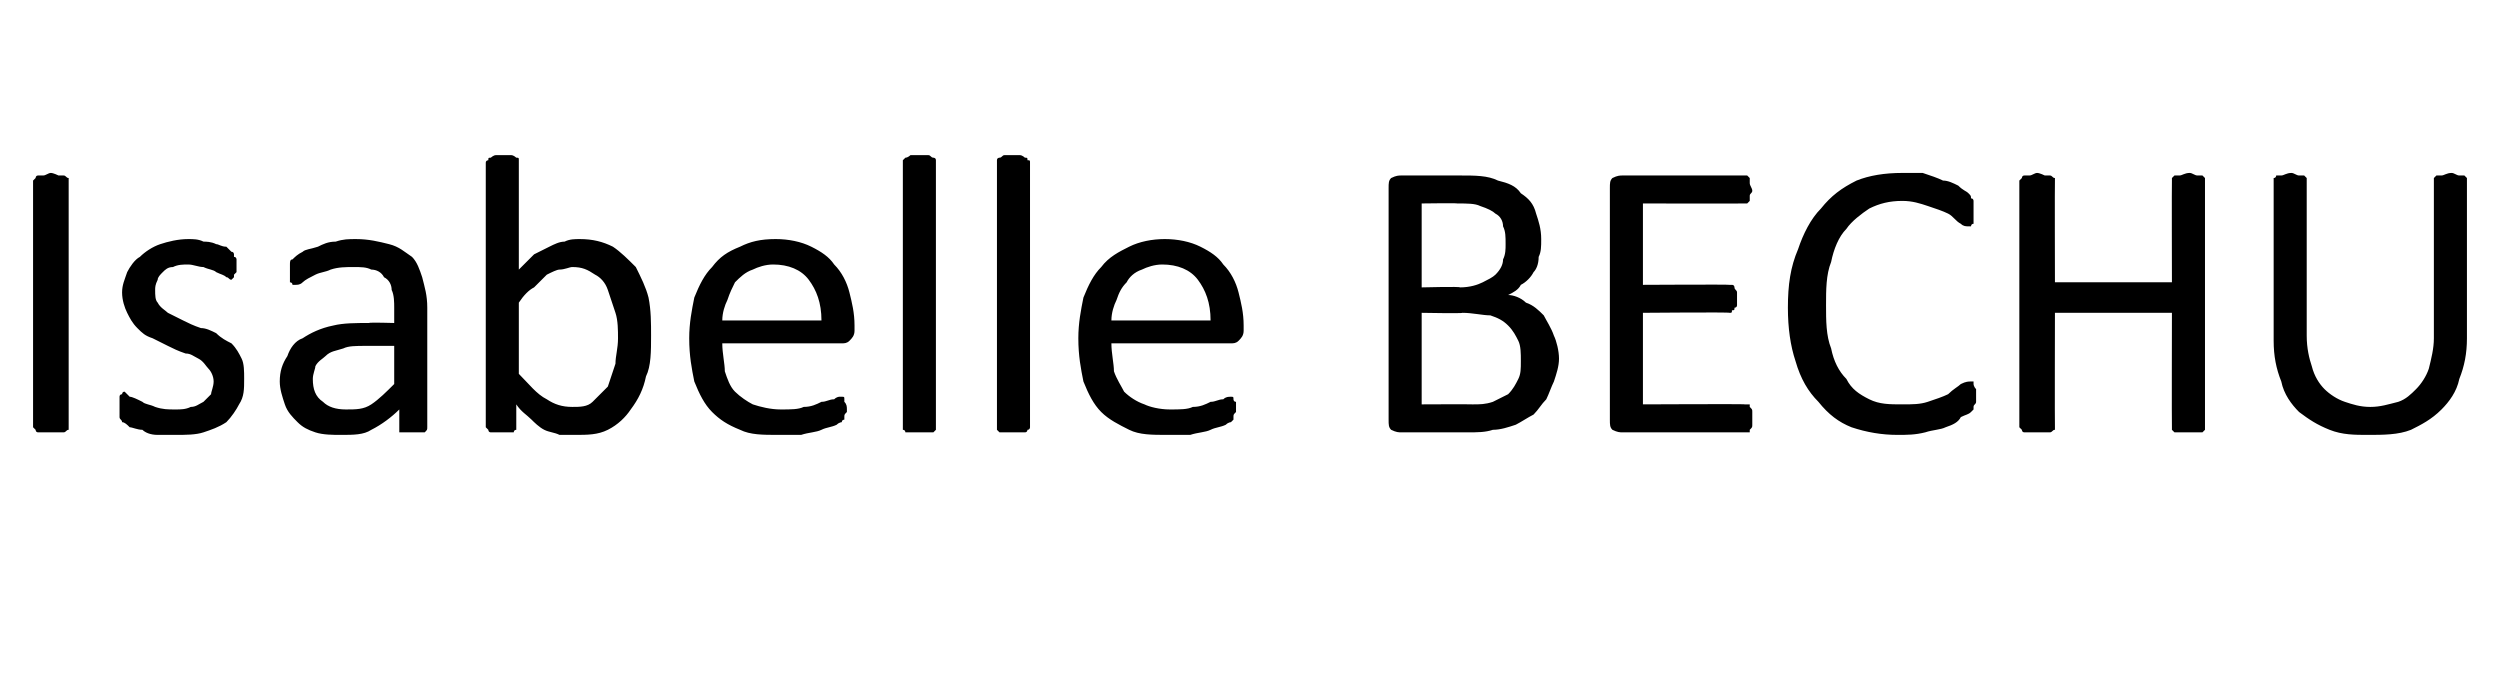 <?xml version="1.0" standalone="no"?><!DOCTYPE svg PUBLIC "-//W3C//DTD SVG 1.1//EN" "http://www.w3.org/Graphics/SVG/1.1/DTD/svg11.dtd"><svg xmlns="http://www.w3.org/2000/svg" version="1.1" width="98.3px" height="27px" viewBox="0 -5 98.3 27" style="top:-5px"><desc>Isabelle BECHU</desc><defs/><g id="Polygon53163"><path d="m2.7 11.8c0 0 0 .1 0 .1c-.1 0-.1.1-.2.1c0 0-.1 0-.2 0c0 0-.2 0-.3 0c-.1 0-.2 0-.3 0c-.1 0-.2 0-.2 0c-.1 0-.1-.1-.1-.1c0 0-.1-.1-.1-.1c0 0 0-9.7 0-9.7c0 0 .1-.1.1-.1c0 0 0-.1.1-.1c.1 0 .1 0 .2 0c.1 0 .2-.1.3-.1c.1 0 .3.1.3.1c.1 0 .2 0 .2 0c.1 0 .1.1.2.1c0 0 0 .1 0 .1c0 0 0 9.7 0 9.7zm6.9-1.9c0 .4 0 .7-.2 1c-.1.2-.3.5-.5.7c-.3.2-.6.3-.9.4c-.3.1-.7.1-1.1.1c-.3 0-.5 0-.7 0c-.3 0-.5-.1-.6-.2c-.2 0-.4-.1-.5-.1c-.1-.1-.2-.2-.3-.2c0-.1-.1-.1-.1-.2c0-.1 0-.3 0-.4c0-.1 0-.2 0-.3c0 0 0-.1 0-.1c0-.1.1-.1.1-.1c0 0 0-.1.1-.1c0 0 .1.1.2.2c.1 0 .3.1.5.2c.1.1.3.1.5.2c.3.1.5.1.8.1c.2 0 .4 0 .6-.1c.2 0 .3-.1.5-.2c.1-.1.2-.2.3-.3c0-.1.1-.3.1-.5c0-.2-.1-.4-.2-.5c-.1-.1-.2-.3-.4-.4c-.2-.1-.3-.2-.5-.2c-.3-.1-.5-.2-.7-.3c-.2-.1-.4-.2-.6-.3c-.3-.1-.4-.2-.6-.4c-.2-.2-.3-.4-.4-.6c-.1-.2-.2-.5-.2-.8c0-.3.1-.5.2-.8c.1-.2.3-.5.5-.6c.2-.2.5-.4.8-.5c.3-.1.7-.2 1.1-.2c.2 0 .4 0 .6.1c.1 0 .3 0 .5.1c.1 0 .2.1.4.1c.1.1.1.1.2.2c.1 0 .1.1.1.1c0 0 0 .1 0 .1c.1 0 .1.1.1.1c0 .1 0 .2 0 .3c0 0 0 .1 0 .2c0 0-.1.1-.1.1c0 .1 0 .1 0 .1c-.1.1-.1.1-.1.1c-.1 0-.1-.1-.2-.1c-.1-.1-.2-.1-.4-.2c-.1-.1-.3-.1-.5-.2c-.2 0-.4-.1-.6-.1c-.2 0-.4 0-.6.1c-.2 0-.3.1-.4.2c-.1.1-.2.2-.2.3c-.1.2-.1.3-.1.4c0 .2 0 .4.1.5c.1.2.3.3.4.4c.2.1.4.2.6.3c.2.1.4.2.7.3c.2 0 .4.1.6.2c.2.2.4.3.6.4c.2.2.3.4.4.6c.1.2.1.5.1.8zm7.2 1.9c0 .1 0 .1-.1.2c0 0-.1 0-.2 0c0 0-.1 0-.3 0c-.1 0-.2 0-.3 0c-.1 0-.1 0-.2 0c0-.1 0-.1 0-.2c0 0 0-.7 0-.7c-.3.3-.7.6-1.1.8c-.3.2-.7.2-1.2.2c-.3 0-.7 0-1-.1c-.3-.1-.5-.2-.7-.4c-.2-.2-.4-.4-.5-.7c-.1-.3-.2-.6-.2-.9c0-.4.1-.7.3-1c.1-.3.3-.6.6-.7c.3-.2.7-.4 1.2-.5c.4-.1.9-.1 1.4-.1c.03-.03 1 0 1 0c0 0 0-.57 0-.6c0-.2 0-.5-.1-.7c0-.2-.1-.4-.3-.5c-.1-.2-.3-.3-.5-.3c-.2-.1-.4-.1-.7-.1c-.3 0-.6 0-.9.1c-.2.1-.4.1-.6.2c-.2.1-.4.2-.5.3c-.1.1-.2.1-.3.1c0 0-.1 0-.1 0c0-.1-.1-.1-.1-.1c0-.1 0-.1 0-.2c0-.1 0-.1 0-.2c0-.1 0-.2 0-.3c0-.1 0-.2.1-.2c.1-.1.2-.2.4-.3c.1-.1.3-.1.6-.2c.2-.1.4-.2.7-.2c.3-.1.5-.1.8-.1c.5 0 .9.1 1.3.2c.4.1.6.3.9.5c.2.2.3.5.4.8c.1.4.2.7.2 1.2c0 0 0 4.7 0 4.7zm-1.3-3.2c0 0-1.1 0-1.1 0c-.4 0-.7 0-.9.1c-.3.1-.5.1-.7.3c-.1.1-.3.2-.4.4c0 .1-.1.3-.1.5c0 .4.1.7.4.9c.2.2.5.3.9.3c.4 0 .7 0 1-.2c.3-.2.6-.5.9-.8c0-.01 0-1.5 0-1.5zm10.1-.4c0 .6 0 1.2-.2 1.6c-.1.5-.3.9-.6 1.3c-.2.3-.5.6-.9.8c-.4.2-.8.2-1.3.2c-.2 0-.4 0-.6 0c-.2-.1-.4-.1-.6-.2c-.2-.1-.4-.3-.5-.4c-.2-.2-.4-.3-.6-.6c0 0 0 .9 0 .9c0 0 0 .1 0 .1c-.1 0-.1.1-.1.1c-.1 0-.1 0-.2 0c-.1 0-.2 0-.3 0c-.1 0-.2 0-.3 0c0 0-.1 0-.1 0c-.1 0-.1-.1-.1-.1c0 0-.1-.1-.1-.1c0 0 0-10.4 0-10.4c0-.1.1-.1.1-.1c0-.1 0-.1.1-.1c0 0 .1-.1.2-.1c.1 0 .2 0 .3 0c.1 0 .2 0 .3 0c.1 0 .2.1.2.1c.1 0 .1 0 .1.1c0 0 0 0 0 .1c0 0 0 4.2 0 4.2c.2-.2.4-.4.6-.6c.2-.1.4-.2.6-.3c.2-.1.4-.2.6-.2c.2-.1.4-.1.6-.1c.5 0 .9.1 1.3.3c.3.2.6.5.9.8c.2.4.4.8.5 1.2c.1.5.1 1 .1 1.5zm-1.3.1c0-.3 0-.7-.1-1c-.1-.3-.2-.6-.3-.9c-.1-.3-.3-.5-.5-.6c-.3-.2-.5-.3-.9-.3c-.1 0-.3.1-.5.1c-.1 0-.3.1-.5.2c-.1.1-.3.3-.5.5c-.2.1-.4.3-.6.6c0 0 0 2.8 0 2.8c.4.4.7.8 1.1 1c.3.2.6.3 1 .3c.3 0 .6 0 .8-.2c.2-.2.4-.4.6-.6c.1-.3.2-.6.3-.9c0-.3.1-.6.1-1zm9.3-.3c0 .2-.1.3-.2.4c-.1.1-.2.1-.3.1c0 0-4.7 0-4.7 0c0 .4.1.8.1 1.1c.1.3.2.6.4.8c.2.2.5.4.7.5c.3.1.7.2 1.1.2c.4 0 .7 0 .9-.1c.3 0 .5-.1.7-.2c.2 0 .3-.1.5-.1c.1-.1.2-.1.2-.1c.1 0 .1 0 .1 0c.1 0 .1 0 .1.1c0 0 0 .1 0 .1c.1.1.1.2.1.3c0 0 0 .1 0 .1c-.1.1-.1.1-.1.2c0 0 0 .1 0 .1c0 0-.1 0-.1.1c0 0-.1 0-.2.1c-.2.1-.4.1-.6.2c-.2.1-.5.1-.8.2c-.3 0-.6 0-.9 0c-.6 0-1.1 0-1.5-.2c-.5-.2-.8-.4-1.1-.7c-.3-.3-.5-.7-.7-1.2c-.1-.5-.2-1-.2-1.7c0-.6.1-1.1.2-1.6c.2-.5.4-.9.7-1.2c.3-.4.6-.6 1.1-.8c.4-.2.8-.3 1.4-.3c.5 0 1 .1 1.4.3c.4.2.7.4.9.7c.3.3.5.7.6 1.1c.1.4.2.8.2 1.3c0 0 0 .2 0 .2zm-1.3-.4c0-.7-.2-1.2-.5-1.6c-.3-.4-.8-.6-1.4-.6c-.3 0-.6.1-.8.2c-.3.1-.5.3-.7.5c-.1.2-.2.4-.3.7c-.1.2-.2.5-.2.8c0 0 3.9 0 3.9 0zm4.5 4.2c0 0 0 .1 0 .1c0 0-.1.1-.1.1c-.1 0-.1 0-.2 0c-.1 0-.2 0-.3 0c-.2 0-.3 0-.4 0c0 0-.1 0-.2 0c0 0 0-.1-.1-.1c0 0 0-.1 0-.1c0 0 0-10.4 0-10.4c0-.1 0-.1 0-.1c.1-.1.1-.1.1-.1c.1 0 .2-.1.2-.1c.1 0 .2 0 .4 0c.1 0 .2 0 .3 0c.1 0 .1.1.2.1c0 0 .1 0 .1.1c0 0 0 0 0 .1c0 0 0 10.4 0 10.4zm3.7 0c0 0 0 .1-.1.1c0 0 0 .1-.1.1c0 0-.1 0-.2 0c0 0-.1 0-.3 0c-.1 0-.2 0-.3 0c-.1 0-.1 0-.2 0c0 0-.1-.1-.1-.1c0 0 0-.1 0-.1c0 0 0-10.4 0-10.4c0-.1 0-.1 0-.1c0-.1.1-.1.1-.1c.1 0 .1-.1.2-.1c.1 0 .2 0 .3 0c.2 0 .3 0 .3 0c.1 0 .2.1.2.1c.1 0 .1 0 .1.1c.1 0 .1 0 .1.1c0 0 0 10.4 0 10.4zm8.4-3.8c0 .2-.1.3-.2.4c-.1.1-.2.1-.3.1c0 0-4.7 0-4.7 0c0 .4.1.8.1 1.1c.1.3.3.6.4.8c.2.2.5.4.8.5c.2.1.6.2 1 .2c.4 0 .7 0 .9-.1c.3 0 .5-.1.7-.2c.2 0 .3-.1.5-.1c.1-.1.2-.1.3-.1c0 0 0 0 0 0c.1 0 .1 0 .1.1c0 0 0 .1.1.1c0 .1 0 .2 0 .3c0 0 0 .1 0 .1c-.1.1-.1.1-.1.2c0 0 0 .1 0 .1c0 0 0 0-.1.1c0 0-.1 0-.2.1c-.2.1-.4.1-.6.2c-.2.1-.5.1-.8.2c-.2 0-.6 0-.9 0c-.6 0-1.1 0-1.5-.2c-.4-.2-.8-.4-1.1-.7c-.3-.3-.5-.7-.7-1.2c-.1-.5-.2-1-.2-1.7c0-.6.1-1.1.2-1.6c.2-.5.4-.9.7-1.2c.3-.4.7-.6 1.1-.8c.4-.2.9-.3 1.4-.3c.5 0 1 .1 1.4.3c.4.2.7.4.9.7c.3.3.5.7.6 1.1c.1.4.2.8.2 1.3c0 0 0 .2 0 .2zm-1.3-.4c0-.7-.2-1.2-.5-1.6c-.3-.4-.8-.6-1.4-.6c-.3 0-.6.1-.8.2c-.3.1-.5.3-.6.5c-.2.2-.3.4-.4.7c-.1.2-.2.5-.2.8c0 0 3.9 0 3.9 0zm13.7 1.5c0 .3-.1.6-.2.9c-.1.2-.2.5-.3.7c-.2.2-.3.4-.5.6c-.2.1-.5.3-.7.4c-.3.1-.6.2-.9.2c-.3.1-.6.1-1 .1c0 0-2.6 0-2.6 0c-.1 0-.2 0-.4-.1c-.1-.1-.1-.2-.1-.4c0 0 0-9.1 0-9.1c0-.2 0-.3.1-.4c.2-.1.3-.1.4-.1c0 0 2.3 0 2.3 0c.6 0 1.1 0 1.5.2c.4.1.7.2.9.5c.3.2.5.4.6.8c.1.3.2.6.2 1c0 .3 0 .5-.1.7c0 .3-.1.5-.2.6c-.1.2-.3.4-.5.5c-.1.2-.3.3-.5.4c.2 0 .5.1.7.3c.3.1.5.3.7.5c.1.2.3.5.4.8c.1.2.2.6.2.9zm-2.1-4.5c0-.3 0-.5-.1-.7c0-.2-.1-.4-.3-.5c-.1-.1-.3-.2-.6-.3c-.2-.1-.5-.1-.9-.1c.01-.02-1.4 0-1.4 0l0 3.3c0 0 1.55-.04 1.5 0c.4 0 .7-.1.9-.2c.2-.1.4-.2.5-.3c.2-.2.3-.4.3-.6c.1-.2.1-.4.1-.6zm.6 4.6c0-.3 0-.6-.1-.8c-.1-.2-.2-.4-.4-.6c-.2-.2-.4-.3-.7-.4c-.3 0-.7-.1-1.1-.1c.03.03-1.6 0-1.6 0l0 3.6c0 0 1.97-.01 2 0c.3 0 .5 0 .8-.1c.2-.1.4-.2.6-.3c.2-.2.3-.4.4-.6c.1-.2.1-.4.1-.7zm9.1 2.2c0 .1 0 .2 0 .3c0 .1 0 .1-.1.2c0 0 0 0 0 .1c-.1 0-.1 0-.2 0c0 0-4.8 0-4.8 0c-.1 0-.2 0-.4-.1c-.1-.1-.1-.2-.1-.4c0 0 0-9.1 0-9.1c0-.2 0-.3.1-.4c.2-.1.3-.1.4-.1c0 0 4.8 0 4.8 0c0 0 .1 0 .1 0c0 0 .1.1.1.1c0 .1 0 .1 0 .2c0 .1.1.2.1.3c0 .1-.1.1-.1.2c0 .1 0 .1 0 .2c0 0-.1.1-.1.1c0 0-.1 0-.1 0c-.01.01-4 0-4 0l0 3.2c0 0 3.42-.02 3.4 0c.1 0 .1 0 .1 0c.1 0 .1.1.1.1c0 .1.1.1.1.2c0 .1 0 .1 0 .2c0 .1 0 .2 0 .3c0 .1-.1.1-.1.1c0 .1 0 .1-.1.1c0 .1 0 .1-.1.1c.02-.03-3.4 0-3.4 0l0 3.6c0 0 4.04-.02 4 0c.1 0 .1 0 .2 0c0 0 0 .1 0 .1c.1.1.1.1.1.2c0 .1 0 .1 0 .2zm8.8-.8c0 .1 0 .1 0 .2c0 .1-.1.1-.1.2c0 0 0 0 0 .1c0 0-.1.1-.1.1c-.1.1-.2.1-.4.2c-.1.2-.3.3-.6.4c-.2.1-.5.1-.8.2c-.4.1-.7.1-1.1.1c-.6 0-1.2-.1-1.8-.3c-.5-.2-.9-.5-1.3-1c-.4-.4-.7-.9-.9-1.6c-.2-.6-.3-1.3-.3-2.1c0-.9.1-1.6.4-2.3c.2-.6.5-1.2.9-1.6c.4-.5.8-.8 1.4-1.1c.5-.2 1.1-.3 1.8-.3c.3 0 .5 0 .8 0c.3.1.6.2.8.3c.2 0 .4.1.6.2c.2.2.3.2.4.3c.1.1.1.1.1.2c.1 0 .1.1.1.1c0 .1 0 .1 0 .2c0 0 0 .1 0 .2c0 .1 0 .2 0 .3c0 .1 0 .1 0 .2c-.1 0-.1.1-.1.1c0 0-.1 0-.1 0c-.1 0-.2 0-.3-.1c-.2-.1-.3-.3-.5-.4c-.2-.1-.5-.2-.8-.3c-.3-.1-.6-.2-1-.2c-.5 0-.9.1-1.3.3c-.3.2-.7.5-.9.8c-.3.3-.5.8-.6 1.3c-.2.5-.2 1.1-.2 1.7c0 .6 0 1.2.2 1.7c.1.5.3.9.6 1.2c.2.4.5.6.9.8c.4.2.8.2 1.3.2c.4 0 .7 0 1-.1c.3-.1.6-.2.8-.3c.2-.2.4-.3.5-.4c.2-.1.3-.1.4-.1c0 0 0 0 .1 0c0 0 0 0 0 .1c0 0 0 .1.1.2c0 .1 0 .2 0 .3zm9 1.2c0 0 0 .1 0 .1c0 0-.1.1-.1.1c-.1 0-.1 0-.2 0c-.1 0-.2 0-.3 0c-.2 0-.3 0-.4 0c0 0-.1 0-.2 0c0 0-.1-.1-.1-.1c0 0 0-.1 0-.1c-.01 0 0-4.5 0-4.5l-4.6 0c0 0-.01 4.5 0 4.5c0 0 0 .1 0 .1c-.1 0-.1.1-.2.1c0 0-.1 0-.2 0c0 0-.2 0-.3 0c-.1 0-.2 0-.3 0c-.1 0-.2 0-.2 0c-.1 0-.1-.1-.1-.1c0 0-.1-.1-.1-.1c0 0 0-9.7 0-9.7c0 0 .1-.1.1-.1c0 0 0-.1.1-.1c0 0 .1 0 .2 0c.1 0 .2-.1.3-.1c.1 0 .3.1.3.1c.1 0 .2 0 .2 0c.1 0 .1.1.2.1c0 0 0 .1 0 .1c-.01-.01 0 4 0 4l4.6 0c0 0-.01-4.01 0-4c0 0 0-.1 0-.1c0 0 .1-.1.1-.1c.1 0 .2 0 .2 0c.1 0 .2-.1.4-.1c.1 0 .2.1.3.1c.1 0 .1 0 .2 0c0 0 .1.1.1.1c0 0 0 .1 0 .1c0 0 0 9.7 0 9.7zm10.3-3.5c0 .6-.1 1.1-.3 1.6c-.1.5-.4.9-.7 1.2c-.4.4-.8.6-1.2.8c-.5.2-1.1.2-1.7.2c-.5 0-1 0-1.5-.2c-.5-.2-.8-.4-1.2-.7c-.3-.3-.6-.7-.7-1.2c-.2-.5-.3-1-.3-1.6c0 0 0-6.3 0-6.3c0 0 0-.1 0-.1c.1 0 .1-.1.1-.1c.1 0 .2 0 .2 0c.1 0 .2-.1.4-.1c.1 0 .2.1.3.1c.1 0 .1 0 .2 0c0 0 .1.1.1.1c0 0 0 .1 0 .1c0 0 0 6.1 0 6.1c0 .5.1.9.2 1.2c.1.4.3.7.5.9c.2.2.5.4.8.5c.3.1.6.2 1 .2c.4 0 .7-.1 1.1-.2c.3-.1.5-.3.7-.5c.2-.2.4-.5.5-.8c.1-.4.2-.8.2-1.2c0 0 0-6.2 0-6.2c0 0 0-.1 0-.1c0 0 .1-.1.1-.1c.1 0 .1 0 .2 0c.1 0 .2-.1.4-.1c.1 0 .2.1.3.1c.1 0 .1 0 .2 0c0 0 .1.1.1.1c0 0 0 .1 0 .1c0 0 0 6.2 0 6.2z" stroke="none" fill="#000"/></g></svg>